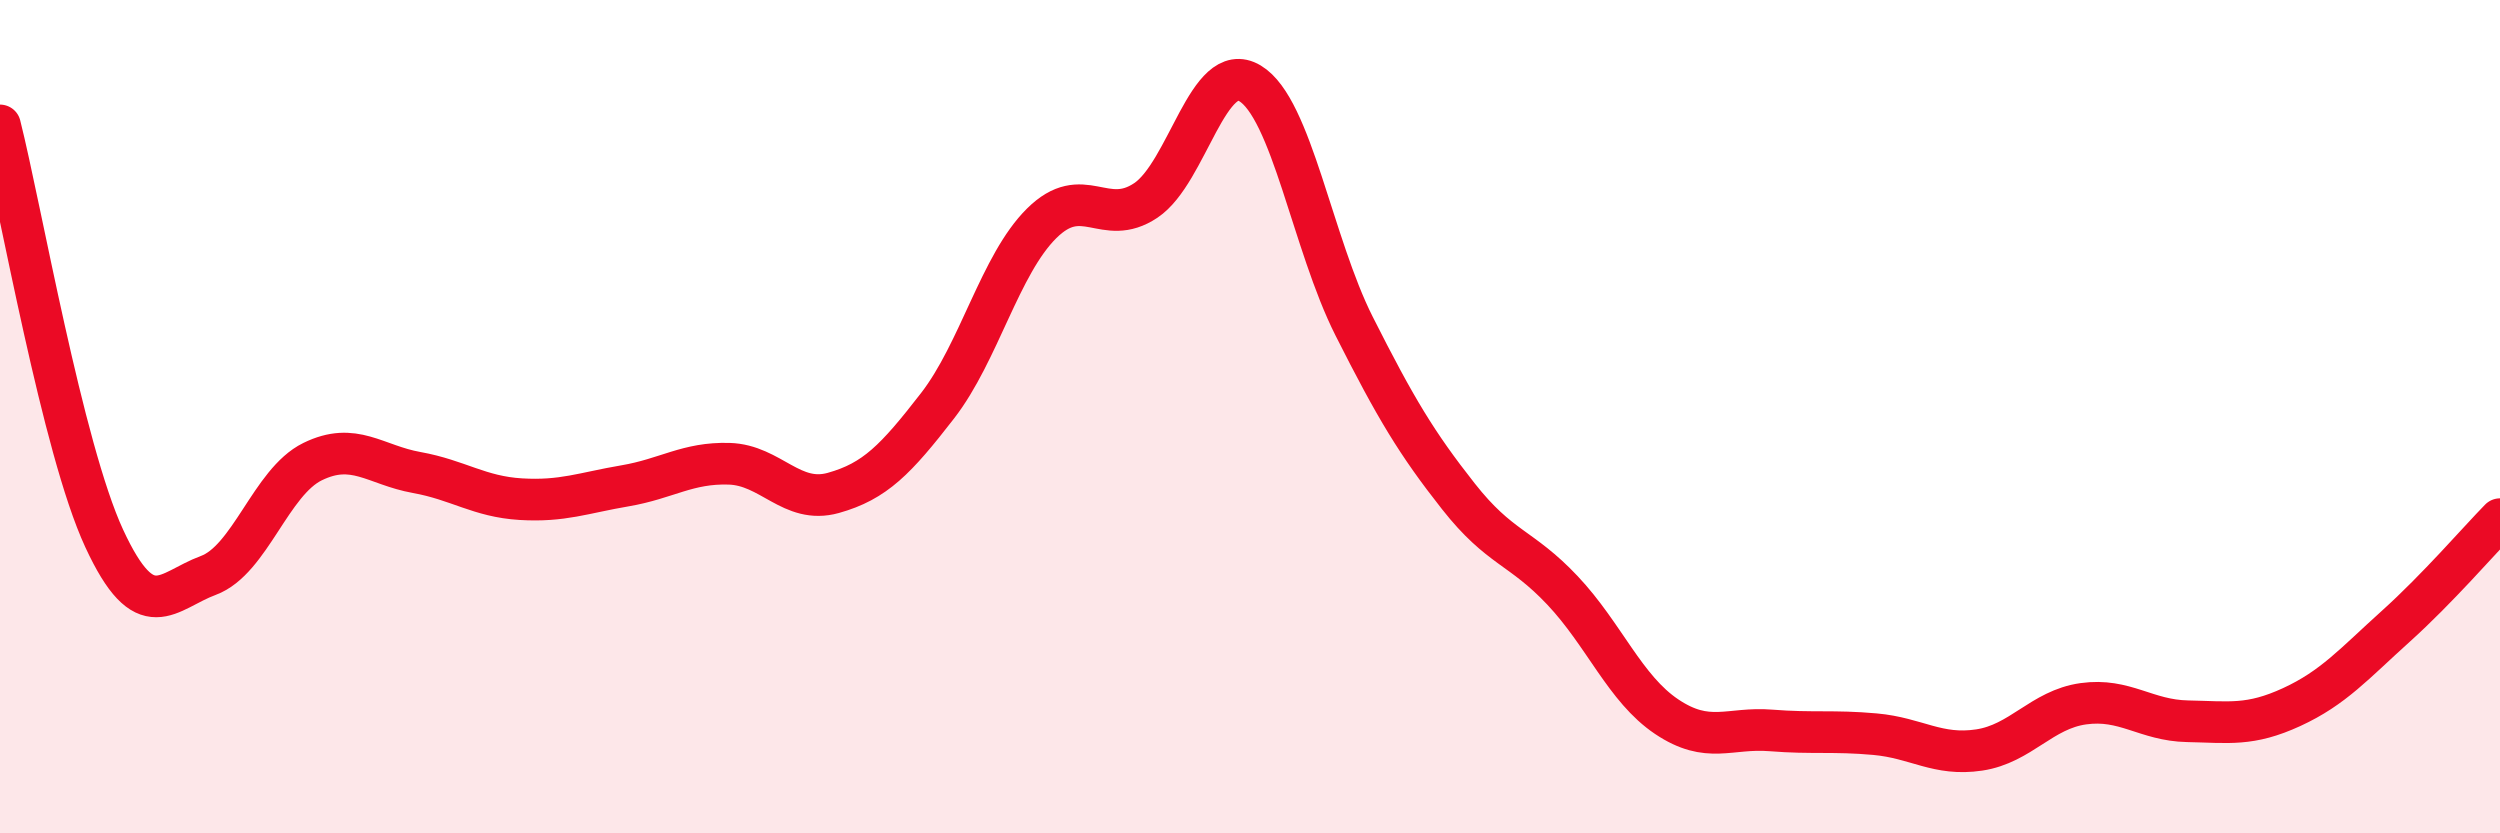 
    <svg width="60" height="20" viewBox="0 0 60 20" xmlns="http://www.w3.org/2000/svg">
      <path
        d="M 0,3.01 C 0.5,4.99 1.5,10.76 2.5,12.92 C 3.5,15.08 4,14.18 5,13.81 C 6,13.44 6.5,11.57 7.5,11.08 C 8.5,10.59 9,11.16 10,11.34 C 11,11.52 11.5,11.92 12.5,11.98 C 13.5,12.04 14,11.83 15,11.66 C 16,11.49 16.5,11.1 17.5,11.13 C 18.5,11.16 19,12.11 20,11.83 C 21,11.55 21.5,11.03 22.5,9.74 C 23.5,8.45 24,6.35 25,5.36 C 26,4.37 26.5,5.48 27.5,4.81 C 28.5,4.14 29,1.4 30,2 C 31,2.6 31.5,5.85 32.5,7.83 C 33.5,9.81 34,10.64 35,11.91 C 36,13.18 36.5,13.11 37.5,14.17 C 38.5,15.23 39,16.53 40,17.2 C 41,17.87 41.5,17.45 42.5,17.53 C 43.5,17.61 44,17.53 45,17.62 C 46,17.71 46.5,18.15 47.5,18 C 48.5,17.85 49,17.03 50,16.89 C 51,16.75 51.5,17.29 52.5,17.31 C 53.5,17.33 54,17.43 55,16.97 C 56,16.51 56.5,15.93 57.5,15.03 C 58.5,14.13 59.5,12.97 60,12.46L60 20L0 20Z"
        fill="#EB0A25"
        opacity="0.1"
        stroke-linecap="round"
        stroke-linejoin="round"
      />
      <path
        d="M 0,3.01 C 0.5,4.99 1.5,10.76 2.5,12.92 C 3.5,15.08 4,14.18 5,13.81 C 6,13.44 6.5,11.57 7.5,11.08 C 8.5,10.59 9,11.16 10,11.34 C 11,11.52 11.5,11.92 12.5,11.98 C 13.5,12.04 14,11.83 15,11.66 C 16,11.49 16.5,11.1 17.5,11.13 C 18.5,11.16 19,12.11 20,11.83 C 21,11.55 21.5,11.03 22.5,9.74 C 23.5,8.45 24,6.35 25,5.36 C 26,4.37 26.5,5.48 27.5,4.81 C 28.5,4.14 29,1.4 30,2 C 31,2.6 31.5,5.85 32.5,7.83 C 33.5,9.81 34,10.64 35,11.91 C 36,13.18 36.5,13.11 37.5,14.17 C 38.5,15.23 39,16.53 40,17.2 C 41,17.87 41.5,17.45 42.5,17.53 C 43.5,17.61 44,17.53 45,17.62 C 46,17.71 46.5,18.15 47.5,18 C 48.5,17.85 49,17.03 50,16.89 C 51,16.75 51.5,17.29 52.5,17.31 C 53.5,17.33 54,17.43 55,16.97 C 56,16.51 56.5,15.93 57.5,15.03 C 58.5,14.13 59.5,12.97 60,12.46"
        stroke="#EB0A25"
        stroke-width="1"
        fill="none"
        stroke-linecap="round"
        stroke-linejoin="round"
      />
    </svg>
  